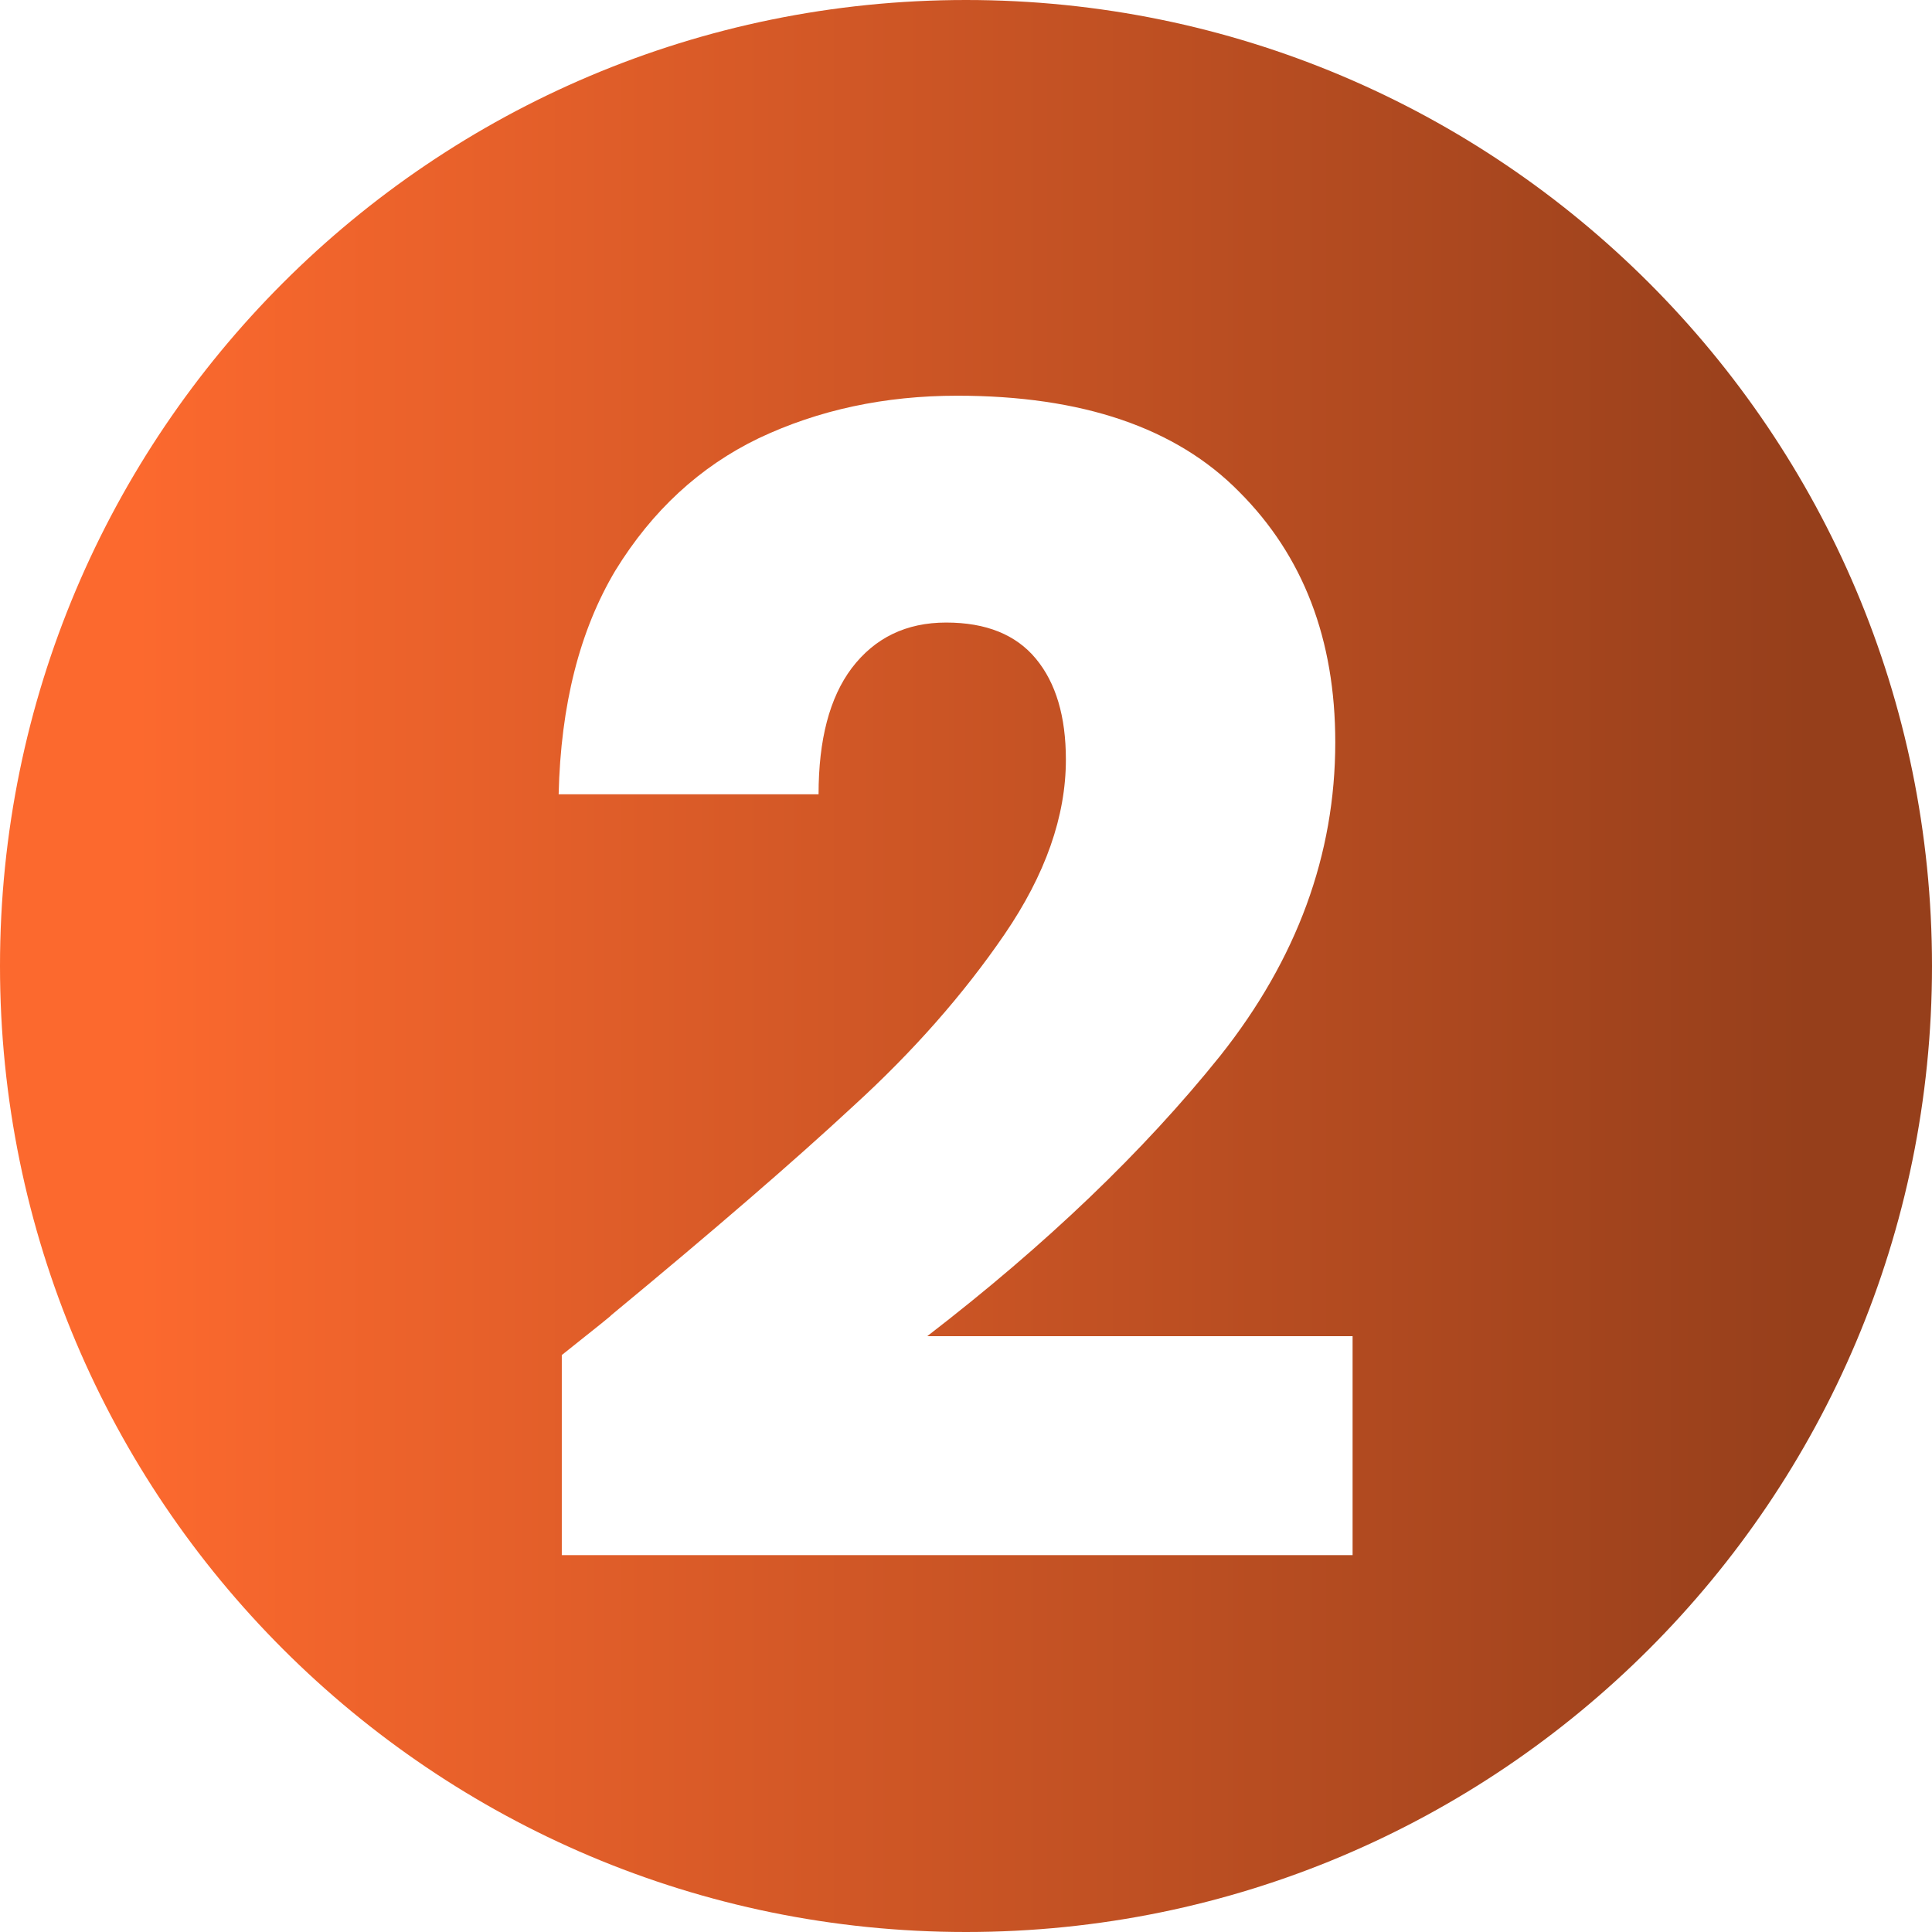 <svg width="83" height="83" viewBox="0 0 83 83" fill="none" xmlns="http://www.w3.org/2000/svg">
<path fill-rule="evenodd" clip-rule="evenodd" d="M41.5 83C64.42 83 83 64.42 83 41.5C83 18.58 64.42 0 41.5 0C18.58 0 0 18.58 0 41.5C0 64.42 18.58 83 41.5 83ZM26.233 56.522C26.369 56.432 25.669 56.996 24.135 58.214V66.809H58.108V57.402H39.836C44.934 53.477 49.13 49.461 52.423 45.356C55.717 41.205 57.364 36.716 57.364 31.888C57.364 27.467 55.988 23.88 53.236 21.128C50.529 18.376 46.491 17 41.122 17C38.009 17 35.166 17.609 32.595 18.827C30.068 20.045 28.015 21.94 26.436 24.512C24.902 27.084 24.09 30.287 24 34.122H35.166C35.166 31.776 35.64 29.971 36.587 28.708C37.58 27.399 38.934 26.745 40.648 26.745C42.362 26.745 43.648 27.264 44.505 28.302C45.363 29.339 45.791 30.783 45.791 32.633C45.791 35.069 44.911 37.573 43.152 40.145C41.392 42.716 39.227 45.175 36.655 47.521C34.129 49.867 30.655 52.868 26.233 56.522Z" fill="url(#paint0_linear_75_39)"/>
<defs>
<linearGradient id="paint0_linear_75_39" x1="5.835" y1="41.5" x2="77.787" y2="41.5" gradientUnits="userSpaceOnUse">
<stop stop-color="#FC692E"/>
<stop offset="1" stop-color="#963F1B"/>
</linearGradient>
</defs>
</svg>
